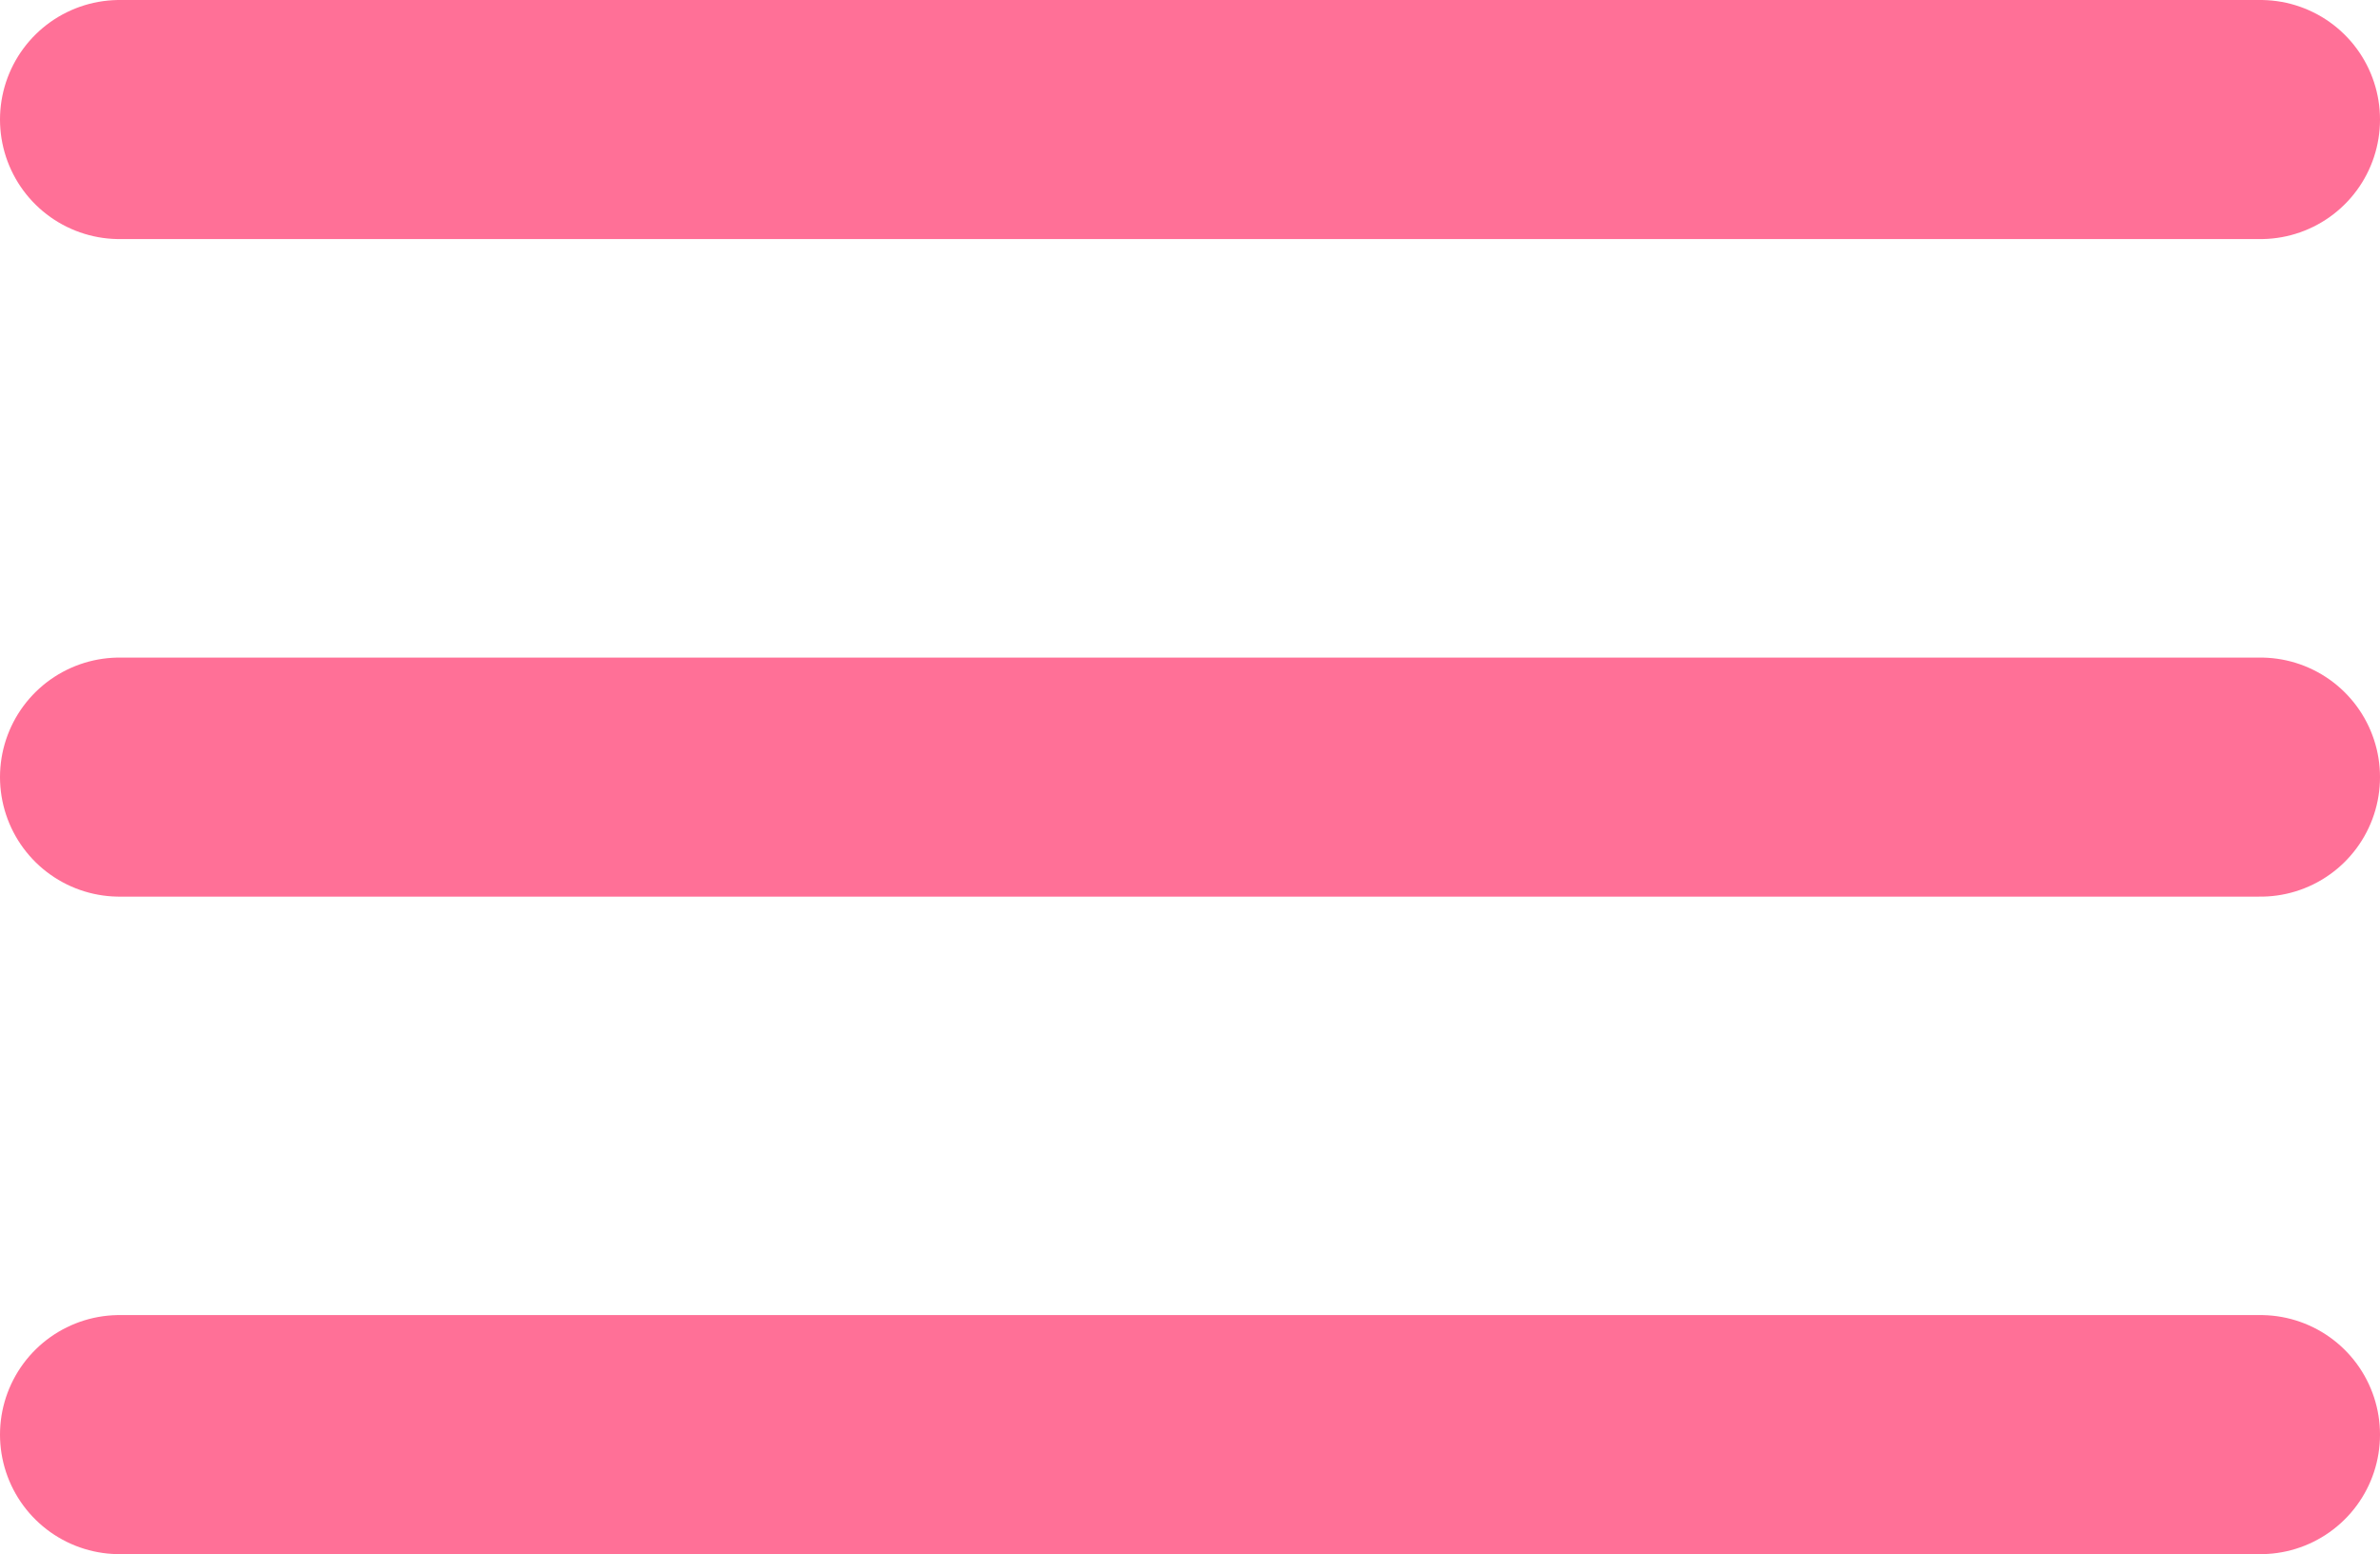 <svg xmlns="http://www.w3.org/2000/svg" xmlns:xlink="http://www.w3.org/1999/xlink" width="39.091" height="25.521" viewBox="0 0 39.091 25.521">
  <defs>
    <clipPath id="clip-path">
      <path id="Path_7" data-name="Path 7" d="M0,0H39.091V-25.521H0Z" fill="none"/>
    </clipPath>
  </defs>
  <g id="Group_9" data-name="Group 9" transform="translate(0 25.521)">
    <g id="Group_8" data-name="Group 8" clip-path="url(#clip-path)">
      <g id="Group_5" data-name="Group 5" transform="translate(1.963 -23.558)">
        <path id="Path_4" data-name="Path 4" d="M0,0H35.165" fill="none" stroke="#ff7097" stroke-linecap="round" stroke-width="3.926"/>
      </g>
      <g id="Group_6" data-name="Group 6" transform="translate(1.963 -12.76)">
        <path id="Path_5" data-name="Path 5" d="M0,0H35.165" fill="none" stroke="#ff7097" stroke-linecap="round" stroke-width="3.926"/>
      </g>
      <g id="Group_7" data-name="Group 7" transform="translate(1.963 -1.963)">
        <path id="Path_6" data-name="Path 6" d="M0,0H35.165" fill="none" stroke="#ff7097" stroke-linecap="round" stroke-width="3.926"/>
      </g>
    </g>
  </g>
</svg>
